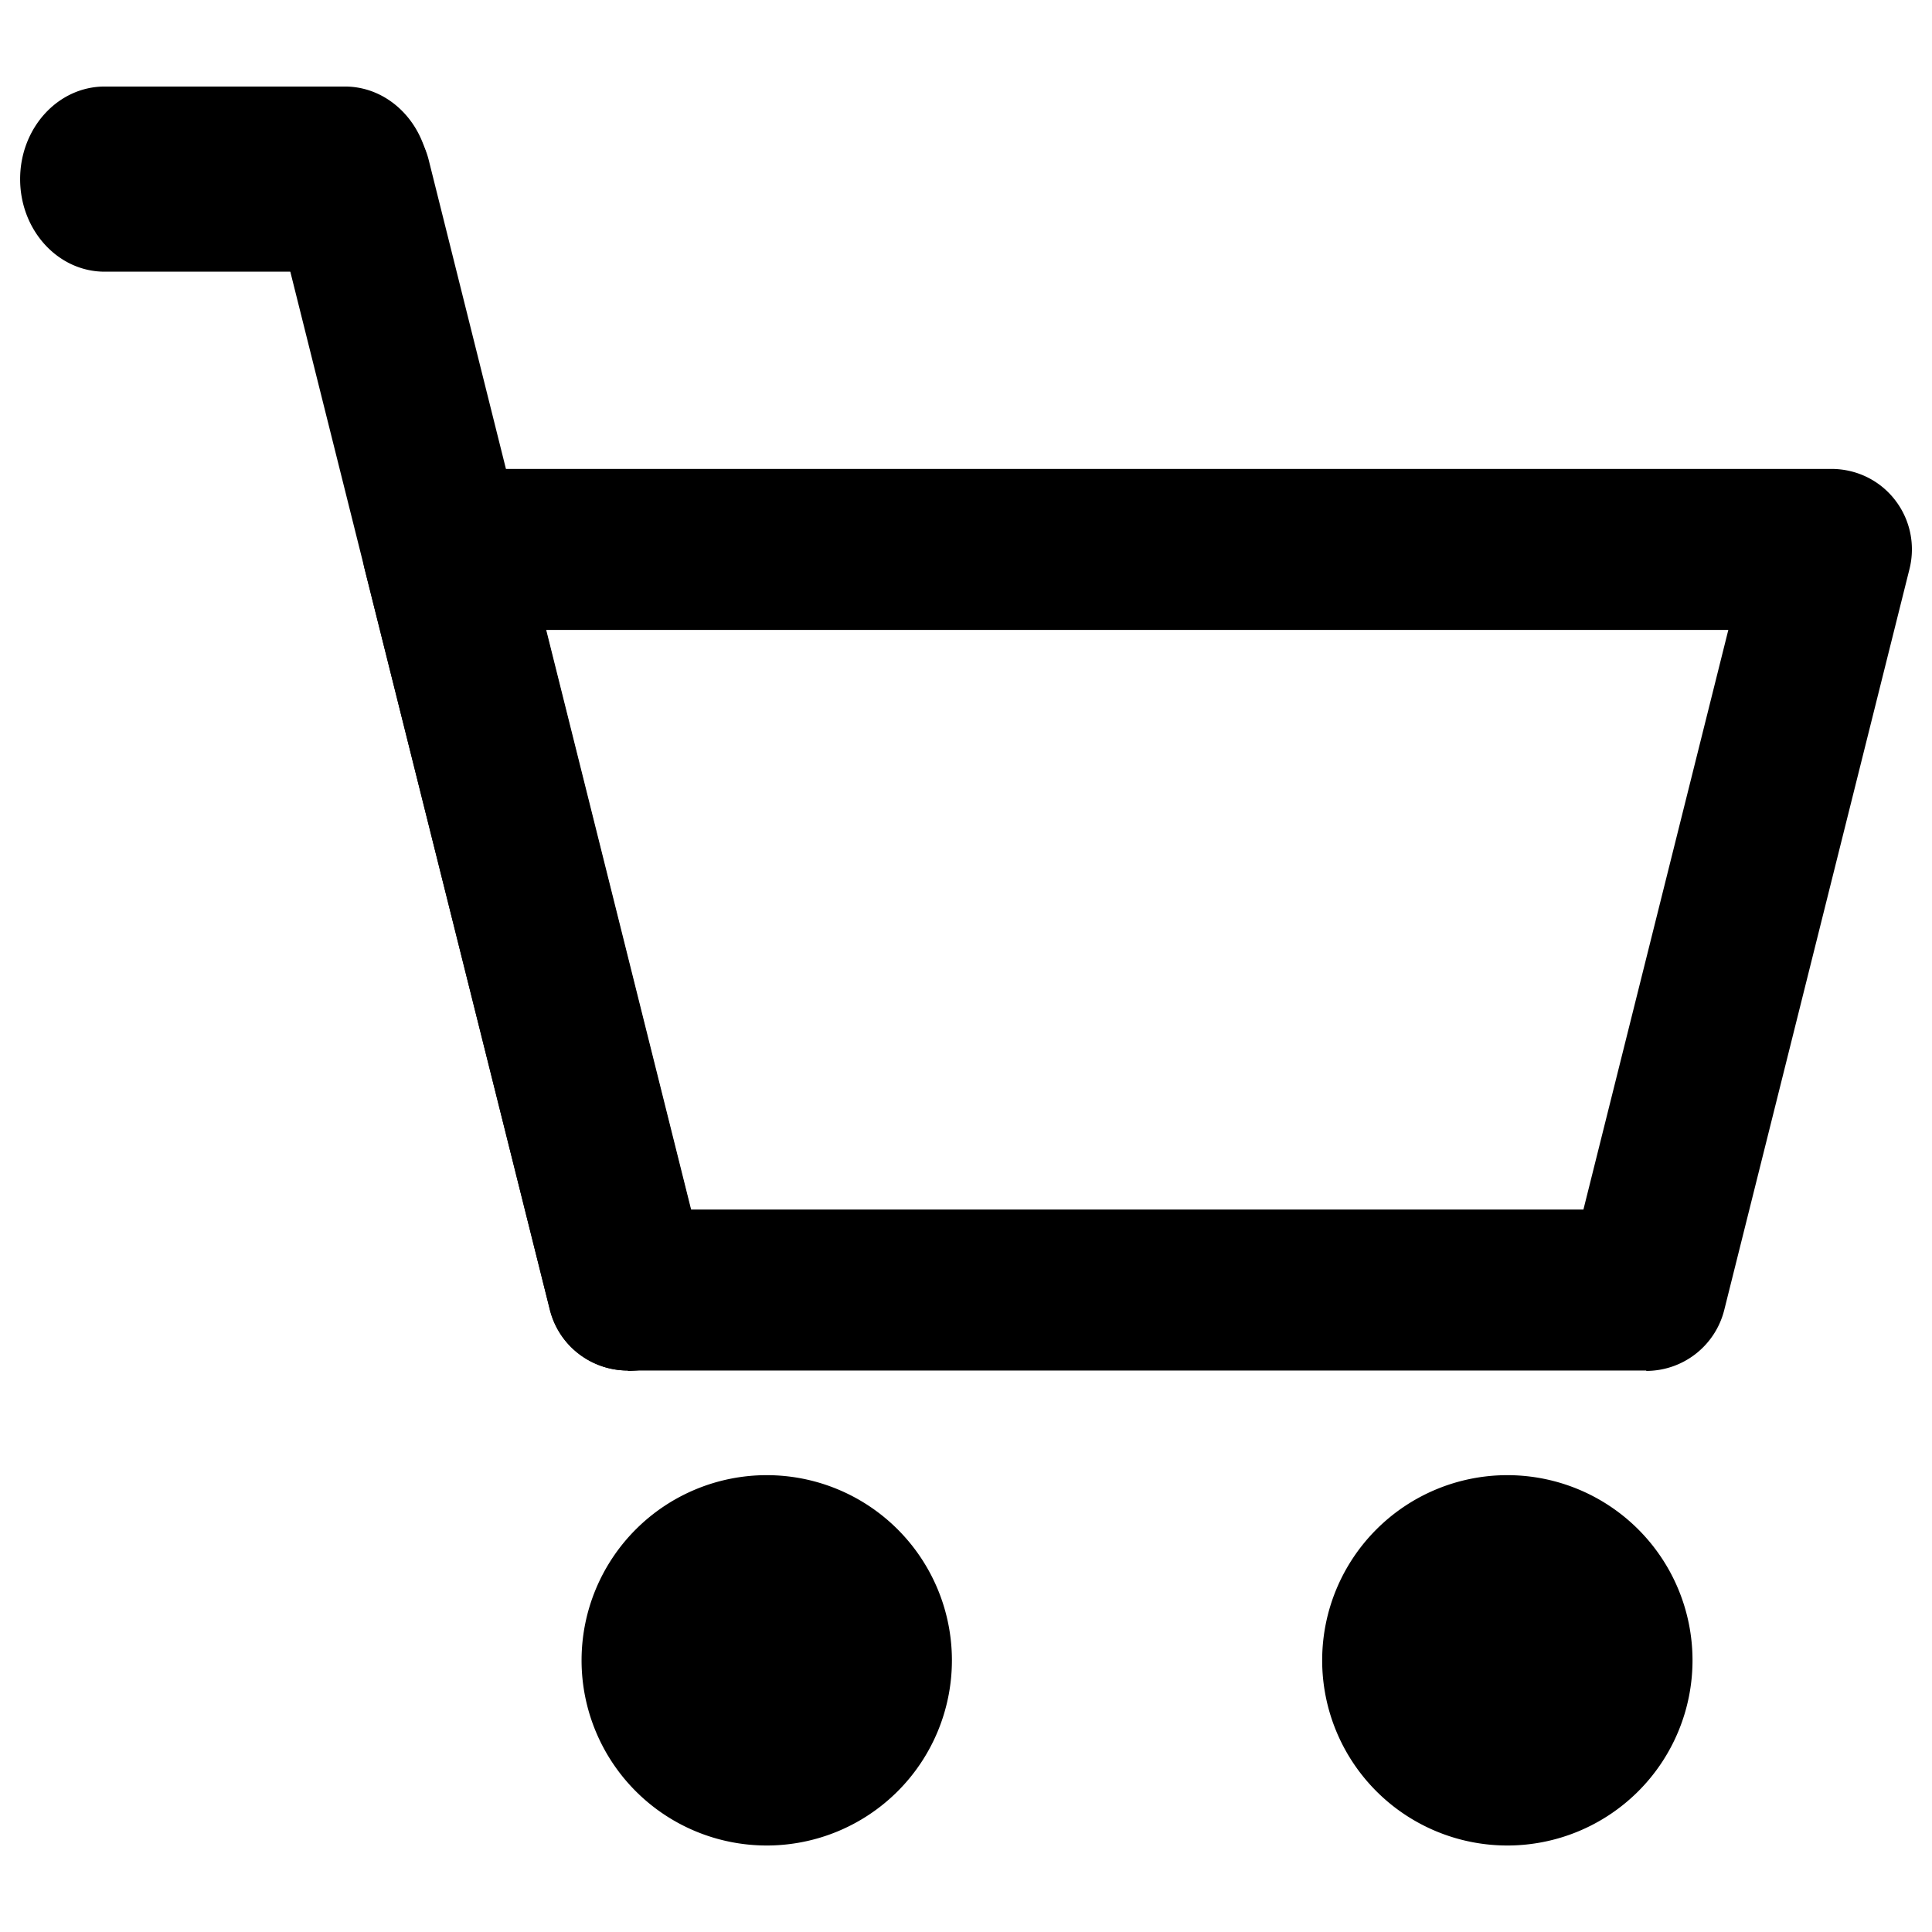 <svg xmlns="http://www.w3.org/2000/svg" viewBox="0 0 48 48"><path d="M2.6 2.15h5.97c1.16 0 2.1 1.03 2.1 2.3 0 1.27-.94 2.3-2.1 2.3H2.6C1.44 6.75.5 5.72.5 4.45c0-1.27.94-2.3 2.1-2.3zm34.85 34.5a4.6 4.6 0 11-.001 9.201 4.6 4.6 0 01.001-9.201zm-18.4 0a4.6 4.6 0 11-.001 9.201 4.6 4.6 0 01.001-9.201z" fill-rule="evenodd"/><path d="M40.9 34.05H15.6c-.92 0-1.72-.62-1.94-1.51l-4.6-18.4c-.15-.6-.01-1.23.36-1.72.38-.49.96-.77 1.58-.77h34.5c.62 0 1.2.28 1.58.77s.51 1.12.36 1.72l-4.6 18.4a2 2 0 01-1.94 1.52zm-23.74-4h22.18l3.6-14.4H13.56l3.6 14.4z"/><path d="M15.6 34.05c-.9 0-1.71-.61-1.94-1.52L6.76 4.94c-.27-1.07.38-2.16 1.46-2.43a2.01 2.01 0 012.43 1.46l6.9 27.6a2.001 2.001 0 01-1.95 2.49z"/><path d="M0 0h48v48H0V0z" fill="none"/></svg>